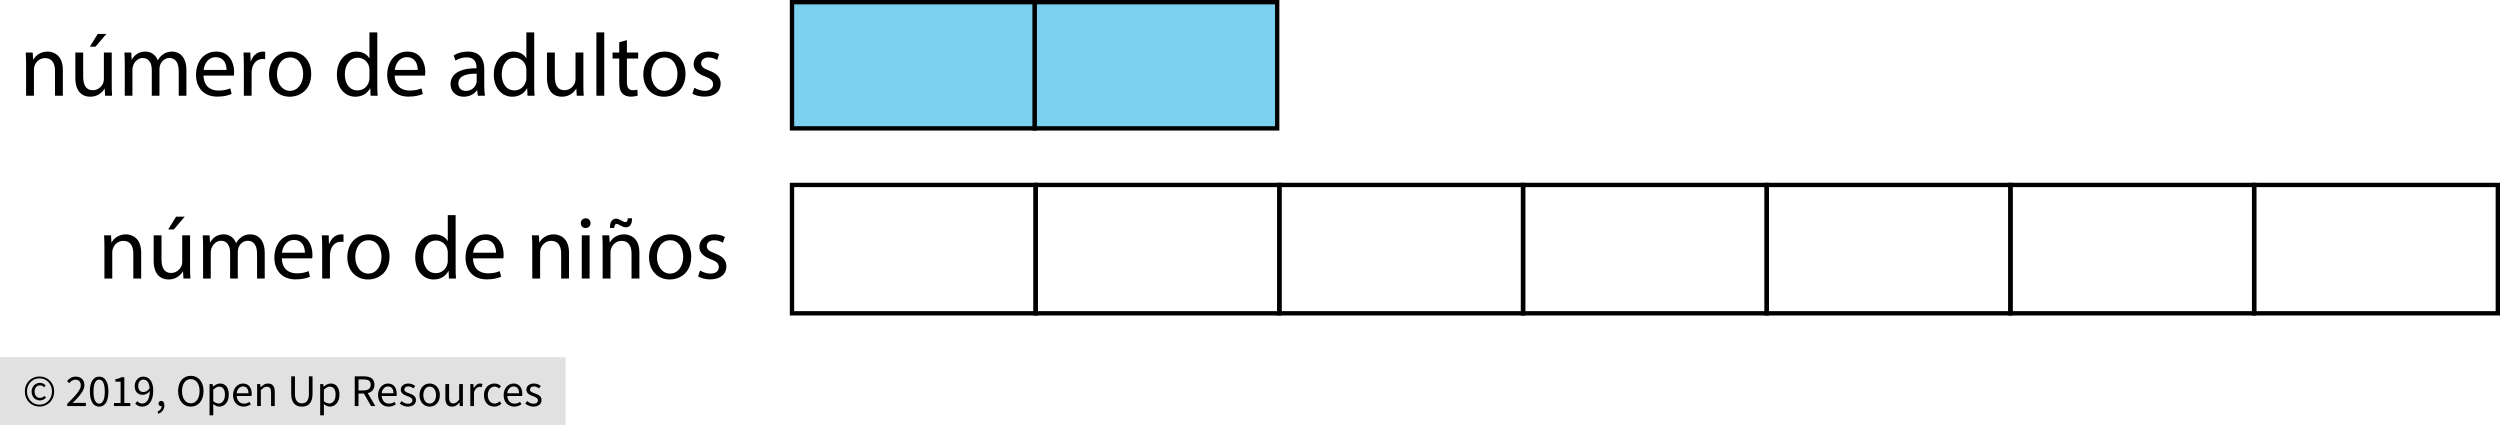 <?xml version="1.0" encoding="utf-8"?>
<!-- Generator: Adobe Illustrator 23.0.3, SVG Export Plug-In . SVG Version: 6.00 Build 0)  -->
<svg version="1.1" xmlns="http://www.w3.org/2000/svg" xmlns:xlink="http://www.w3.org/1999/xlink" x="0px" y="0px"
	 viewBox="0 0 1149 195.371" style="enable-background:new 0 0 1149 195.371;" xml:space="preserve">
<style type="text/css">
	.st0{fill:#E1E1E1;}
	.st1{fill:none;stroke:#000000;stroke-width:2;stroke-miterlimit:10;}
	.st2{fill:#7CD0EF;stroke:#000000;stroke-width:2;stroke-miterlimit:10;}
</style>
<g id="Copyright">
	<rect y="164.149" class="st0" width="259.969" height="31.222"/>
	<g>
		<path d="M18.15,186.858c-0.902,0-1.763-0.163-2.581-0.489c-0.819-0.326-1.534-0.791-2.144-1.395
			c-0.611-0.604-1.096-1.332-1.457-2.186s-0.541-1.814-0.541-2.883c0-1.054,0.18-2.005,0.541-2.852
			c0.361-0.846,0.846-1.568,1.457-2.165c0.61-0.597,1.325-1.055,2.144-1.374c0.818-0.319,1.679-0.479,2.581-0.479
			c0.902,0,1.759,0.16,2.57,0.479c0.812,0.319,1.526,0.777,2.144,1.374c0.617,0.597,1.106,1.318,1.467,2.165
			c0.361,0.847,0.542,1.797,0.542,2.852c0,1.069-0.181,2.029-0.542,2.883s-0.85,1.582-1.467,2.186
			c-0.618,0.604-1.332,1.069-2.144,1.395C19.909,186.695,19.052,186.858,18.15,186.858z M18.15,185.984
			c0.791,0,1.533-0.146,2.227-0.438c0.694-0.291,1.301-0.704,1.821-1.238s0.933-1.172,1.238-1.915
			c0.305-0.742,0.458-1.571,0.458-2.487c0-0.902-0.153-1.724-0.458-2.466s-0.718-1.377-1.238-1.905
			c-0.521-0.527-1.127-0.933-1.821-1.218c-0.694-0.284-1.436-0.426-2.227-0.426s-1.534,0.142-2.228,0.426
			c-0.694,0.285-1.301,0.69-1.821,1.218c-0.521,0.528-0.934,1.163-1.239,1.905s-0.458,1.564-0.458,2.466
			c0,0.916,0.153,1.745,0.458,2.487c0.305,0.743,0.718,1.381,1.239,1.915c0.52,0.534,1.127,0.947,1.821,1.238
			C16.617,185.838,17.359,185.984,18.15,185.984z M18.317,184.027c-0.528,0-1.02-0.093-1.478-0.281s-0.86-0.458-1.207-0.812
			c-0.347-0.354-0.618-0.784-0.812-1.29c-0.194-0.507-0.292-1.086-0.292-1.738c0-0.596,0.107-1.138,0.323-1.624
			c0.215-0.485,0.5-0.902,0.854-1.249c0.354-0.347,0.763-0.61,1.228-0.791c0.465-0.18,0.947-0.271,1.447-0.271
			c0.583,0,1.079,0.115,1.488,0.344c0.409,0.229,0.78,0.51,1.113,0.843l-0.729,0.812c-0.278-0.277-0.559-0.489-0.843-0.635
			c-0.285-0.146-0.607-0.219-0.968-0.219c-0.763,0-1.377,0.26-1.842,0.78c-0.465,0.521-0.697,1.19-0.697,2.009
			c0,0.916,0.225,1.641,0.676,2.175c0.451,0.534,1.051,0.801,1.801,0.801c0.444,0,0.833-0.086,1.166-0.26
			c0.333-0.173,0.652-0.392,0.958-0.656l0.625,0.875c-0.389,0.333-0.798,0.614-1.229,0.843S18.941,184.027,18.317,184.027z"/>
		<path d="M30.888,186.629v-1.02c0.999-0.999,1.887-1.901,2.665-2.706c0.777-0.805,1.429-1.551,1.957-2.238
			c0.527-0.687,0.929-1.318,1.207-1.894c0.277-0.576,0.417-1.134,0.417-1.676c0-0.763-0.208-1.387-0.625-1.873
			c-0.417-0.486-1.048-0.729-1.894-0.729c-0.555,0-1.069,0.156-1.541,0.468c-0.472,0.312-0.902,0.69-1.291,1.134l-0.978-0.978
			c0.555-0.611,1.145-1.1,1.769-1.468c0.625-0.367,1.374-0.551,2.248-0.551c1.235,0,2.206,0.357,2.914,1.072
			c0.708,0.715,1.062,1.662,1.062,2.841c0,0.625-0.135,1.252-0.406,1.884c-0.271,0.631-0.646,1.284-1.124,1.957
			c-0.479,0.673-1.048,1.374-1.707,2.102s-1.384,1.502-2.175,2.321c0.36-0.027,0.735-0.055,1.124-0.083s0.756-0.042,1.104-0.042
			h3.851v1.478H30.888z"/>
		<path d="M45.583,186.879c-1.346,0-2.394-0.597-3.143-1.79c-0.75-1.193-1.124-2.907-1.124-5.142c0-2.234,0.375-3.934,1.124-5.1
			c0.749-1.166,1.797-1.748,3.143-1.748c1.333,0,2.373,0.583,3.123,1.748c0.749,1.166,1.124,2.866,1.124,5.1
			c0,2.234-0.375,3.948-1.124,5.142C47.956,186.282,46.916,186.879,45.583,186.879z M45.583,185.505
			c0.389,0,0.739-0.107,1.051-0.323c0.312-0.215,0.583-0.548,0.812-0.999c0.229-0.451,0.406-1.027,0.531-1.728
			c0.125-0.701,0.187-1.537,0.187-2.508c0-0.971-0.062-1.804-0.187-2.498c-0.125-0.694-0.302-1.259-0.531-1.696
			s-0.5-0.76-0.812-0.968c-0.312-0.208-0.663-0.312-1.051-0.312s-0.742,0.104-1.062,0.312c-0.319,0.208-0.593,0.531-0.822,0.968
			c-0.229,0.437-0.406,1.002-0.531,1.696c-0.125,0.694-0.188,1.526-0.188,2.498c0,1.943,0.239,3.355,0.718,4.236
			C44.178,185.064,44.806,185.505,45.583,185.505z"/>
		<path d="M52.39,186.629v-1.416h3.039v-9.783h-2.415v-1.103c0.611-0.111,1.142-0.246,1.593-0.406
			c0.451-0.159,0.856-0.35,1.217-0.572h1.312v11.864h2.748v1.416H52.39z"/>
		<path d="M65.357,186.879c-0.708,0-1.329-0.132-1.863-0.396c-0.535-0.264-0.982-0.597-1.343-1l0.958-1.082
			c0.277,0.319,0.607,0.576,0.989,0.77c0.381,0.194,0.78,0.292,1.197,0.292c0.472,0,0.916-0.097,1.332-0.292
			c0.417-0.194,0.784-0.517,1.103-0.968c0.319-0.451,0.576-1.037,0.771-1.759c0.194-0.722,0.298-1.617,0.312-2.685
			c-0.417,0.527-0.902,0.944-1.457,1.249c-0.555,0.306-1.11,0.458-1.665,0.458c-1.152,0-2.068-0.34-2.748-1.02
			c-0.68-0.68-1.02-1.707-1.02-3.081c0-0.638,0.104-1.217,0.312-1.738c0.208-0.521,0.489-0.968,0.843-1.343
			c0.354-0.375,0.77-0.666,1.249-0.874c0.479-0.208,0.981-0.312,1.509-0.312c0.652,0,1.259,0.132,1.821,0.396
			s1.048,0.663,1.457,1.197s0.729,1.2,0.958,1.998c0.229,0.798,0.343,1.731,0.343,2.8c0,1.332-0.139,2.466-0.416,3.403
			c-0.278,0.937-0.652,1.7-1.124,2.29c-0.472,0.59-1.01,1.02-1.613,1.291S66.023,186.879,65.357,186.879z M65.981,180.176
			c0.444,0,0.912-0.138,1.405-0.416c0.492-0.277,0.954-0.729,1.384-1.353c-0.111-1.304-0.417-2.29-0.916-2.956
			s-1.173-0.999-2.019-0.999c-0.319,0-0.621,0.069-0.905,0.208c-0.285,0.139-0.531,0.336-0.739,0.593
			c-0.208,0.257-0.372,0.565-0.489,0.926c-0.118,0.361-0.177,0.756-0.177,1.186c0,0.875,0.201,1.562,0.604,2.061
			C64.531,179.927,65.148,180.176,65.981,180.176z"/>
		<path d="M72.829,190.167l-0.416-0.999c0.596-0.264,1.062-0.614,1.395-1.051s0.492-0.934,0.479-1.488
			c-0.042,0.014-0.111,0.021-0.208,0.021c-0.333,0-0.621-0.101-0.864-0.302c-0.243-0.201-0.364-0.496-0.364-0.885
			c0-0.375,0.125-0.669,0.375-0.885c0.25-0.215,0.548-0.323,0.895-0.323c0.444,0,0.794,0.181,1.051,0.542
			c0.256,0.361,0.385,0.853,0.385,1.478c0,0.902-0.243,1.686-0.729,2.352S73.675,189.806,72.829,190.167z"/>
		<path d="M87.691,186.879c-0.861,0-1.648-0.167-2.363-0.5c-0.715-0.333-1.329-0.808-1.842-1.426
			c-0.514-0.617-0.913-1.366-1.197-2.248c-0.285-0.881-0.427-1.87-0.427-2.966s0.142-2.078,0.427-2.945
			c0.284-0.867,0.683-1.603,1.197-2.206c0.513-0.604,1.127-1.065,1.842-1.384s1.502-0.479,2.363-0.479
			c0.86,0,1.647,0.164,2.362,0.489c0.714,0.326,1.332,0.791,1.853,1.395c0.52,0.604,0.922,1.339,1.207,2.207
			c0.284,0.867,0.427,1.842,0.427,2.924c0,1.096-0.143,2.085-0.427,2.966c-0.285,0.881-0.687,1.63-1.207,2.248
			c-0.521,0.618-1.138,1.093-1.853,1.426C89.338,186.712,88.551,186.879,87.691,186.879z M87.691,185.359
			c0.61,0,1.162-0.132,1.655-0.396c0.492-0.264,0.916-0.642,1.27-1.134c0.354-0.493,0.627-1.083,0.822-1.77
			c0.194-0.687,0.291-1.46,0.291-2.321c0-0.846-0.097-1.609-0.291-2.29c-0.195-0.68-0.469-1.256-0.822-1.728
			c-0.354-0.472-0.777-0.836-1.27-1.093c-0.493-0.257-1.044-0.385-1.655-0.385c-0.611,0-1.163,0.128-1.655,0.385
			c-0.493,0.257-0.916,0.621-1.27,1.093c-0.354,0.472-0.628,1.048-0.822,1.728c-0.194,0.68-0.291,1.443-0.291,2.29
			c0,0.86,0.097,1.634,0.291,2.321s0.469,1.277,0.822,1.77c0.354,0.493,0.777,0.871,1.27,1.134
			C86.528,185.228,87.08,185.359,87.691,185.359z"/>
		<path d="M96.308,190.896v-14.383h1.415l0.146,1.166h0.062c0.458-0.388,0.96-0.721,1.509-0.999
			c0.548-0.277,1.121-0.417,1.717-0.417c0.652,0,1.228,0.122,1.728,0.364c0.5,0.243,0.916,0.59,1.249,1.041
			c0.333,0.451,0.586,0.992,0.76,1.624c0.173,0.631,0.26,1.342,0.26,2.133c0,0.86-0.118,1.627-0.354,2.3
			c-0.236,0.673-0.555,1.246-0.958,1.717c-0.403,0.472-0.867,0.83-1.395,1.072c-0.528,0.242-1.083,0.364-1.665,0.364
			c-0.472,0-0.94-0.104-1.405-0.312s-0.933-0.492-1.405-0.854l0.042,1.77v3.414H96.308z M100.491,185.442
			c0.416,0,0.801-0.094,1.155-0.281c0.354-0.188,0.659-0.451,0.916-0.791c0.257-0.34,0.458-0.76,0.604-1.259
			c0.146-0.5,0.218-1.062,0.218-1.686c0-0.555-0.049-1.062-0.146-1.52c-0.097-0.458-0.253-0.85-0.468-1.176
			c-0.215-0.326-0.493-0.58-0.833-0.76s-0.746-0.271-1.217-0.271c-0.431,0-0.864,0.118-1.301,0.354
			c-0.437,0.236-0.905,0.576-1.405,1.02v5.308c0.458,0.389,0.902,0.663,1.332,0.822C99.776,185.363,100.158,185.442,100.491,185.442
			z"/>
		<path d="M111.959,186.879c-0.68,0-1.315-0.122-1.904-0.364c-0.59-0.243-1.104-0.59-1.541-1.041
			c-0.437-0.451-0.78-1.002-1.03-1.655c-0.25-0.652-0.375-1.395-0.375-2.227s0.128-1.578,0.385-2.238
			c0.256-0.659,0.596-1.217,1.02-1.675s0.906-0.808,1.447-1.051c0.541-0.243,1.103-0.364,1.686-0.364
			c0.638,0,1.21,0.111,1.717,0.333c0.506,0.222,0.929,0.542,1.27,0.958c0.34,0.417,0.6,0.916,0.781,1.499
			c0.18,0.583,0.271,1.235,0.271,1.957c0,0.181-0.004,0.357-0.011,0.531c-0.007,0.174-0.024,0.323-0.052,0.448h-6.827
			c0.069,1.083,0.406,1.939,1.009,2.57c0.604,0.632,1.391,0.947,2.363,0.947c0.485,0,0.933-0.073,1.342-0.219
			c0.409-0.146,0.801-0.336,1.176-0.572l0.604,1.124c-0.444,0.278-0.937,0.521-1.478,0.729
			C113.271,186.774,112.653,186.879,111.959,186.879z M108.775,180.759h5.412c0-1.027-0.218-1.807-0.655-2.342
			c-0.437-0.534-1.051-0.801-1.842-0.801c-0.361,0-0.705,0.07-1.03,0.208c-0.326,0.139-0.621,0.344-0.885,0.614
			s-0.482,0.6-0.655,0.989C108.945,179.816,108.83,180.26,108.775,180.759z"/>
		<path d="M118.184,186.629v-10.116h1.415l0.146,1.457h0.062c0.485-0.486,0.995-0.892,1.53-1.218
			c0.534-0.326,1.155-0.489,1.863-0.489c1.068,0,1.849,0.333,2.342,0.999c0.492,0.666,0.739,1.652,0.739,2.956v6.411h-1.707v-6.182
			c0-0.957-0.153-1.647-0.458-2.071c-0.306-0.423-0.791-0.635-1.457-0.635c-0.528,0-0.993,0.132-1.395,0.396
			s-0.86,0.652-1.374,1.166v7.327H118.184z"/>
		<path d="M138.748,186.879c-0.694,0-1.343-0.101-1.946-0.302c-0.604-0.201-1.124-0.534-1.561-0.999
			c-0.437-0.465-0.781-1.072-1.03-1.821c-0.25-0.749-0.375-1.672-0.375-2.768v-8.014h1.728v8.055c0,0.819,0.083,1.506,0.25,2.061
			c0.167,0.555,0.392,0.999,0.677,1.332c0.284,0.333,0.621,0.573,1.009,0.718c0.388,0.146,0.805,0.219,1.249,0.219
			c0.458,0,0.881-0.073,1.27-0.219s0.729-0.385,1.02-0.718s0.521-0.777,0.687-1.332c0.167-0.555,0.25-1.242,0.25-2.061v-8.055h1.666
			v8.014c0,1.096-0.125,2.019-0.375,2.768c-0.25,0.75-0.593,1.356-1.03,1.821c-0.437,0.465-0.954,0.798-1.551,0.999
			C140.086,186.778,139.441,186.879,138.748,186.879z"/>
		<path d="M147.157,190.896v-14.383h1.415l0.146,1.166h0.062c0.458-0.388,0.96-0.721,1.509-0.999
			c0.548-0.277,1.121-0.417,1.717-0.417c0.652,0,1.228,0.122,1.728,0.364c0.5,0.243,0.916,0.59,1.249,1.041
			c0.333,0.451,0.586,0.992,0.76,1.624c0.173,0.631,0.26,1.342,0.26,2.133c0,0.86-0.118,1.627-0.354,2.3
			c-0.236,0.673-0.555,1.246-0.958,1.717c-0.403,0.472-0.867,0.83-1.395,1.072c-0.528,0.242-1.083,0.364-1.665,0.364
			c-0.472,0-0.94-0.104-1.405-0.312s-0.933-0.492-1.405-0.854l0.042,1.77v3.414H147.157z M151.34,185.442
			c0.416,0,0.801-0.094,1.155-0.281c0.354-0.188,0.659-0.451,0.916-0.791c0.257-0.34,0.458-0.76,0.604-1.259
			c0.146-0.5,0.218-1.062,0.218-1.686c0-0.555-0.049-1.062-0.146-1.52c-0.097-0.458-0.253-0.85-0.468-1.176
			c-0.215-0.326-0.493-0.58-0.833-0.76s-0.746-0.271-1.217-0.271c-0.431,0-0.864,0.118-1.301,0.354
			c-0.437,0.236-0.905,0.576-1.405,1.02v5.308c0.458,0.389,0.902,0.663,1.332,0.822C150.625,185.363,151.007,185.442,151.34,185.442
			z"/>
		<path d="M163.038,186.629v-13.654h4.267c0.694,0,1.335,0.066,1.925,0.198s1.096,0.351,1.52,0.656s0.753,0.701,0.989,1.186
			c0.236,0.486,0.354,1.083,0.354,1.79c0,1.069-0.278,1.922-0.833,2.561c-0.555,0.638-1.305,1.075-2.248,1.311l3.476,5.953h-1.957
			l-3.289-5.766h-2.477v5.766H163.038z M164.766,179.448h2.29c1.068,0,1.887-0.218,2.456-0.656c0.569-0.437,0.854-1.099,0.854-1.988
			c0-0.902-0.285-1.533-0.854-1.894c-0.569-0.36-1.388-0.541-2.456-0.541h-2.29V179.448z"/>
		<path d="M178.607,186.879c-0.68,0-1.315-0.122-1.904-0.364c-0.59-0.243-1.104-0.59-1.541-1.041
			c-0.437-0.451-0.78-1.002-1.03-1.655c-0.25-0.652-0.375-1.395-0.375-2.227s0.128-1.578,0.385-2.238
			c0.256-0.659,0.596-1.217,1.02-1.675s0.906-0.808,1.447-1.051c0.541-0.243,1.103-0.364,1.686-0.364
			c0.638,0,1.21,0.111,1.717,0.333c0.506,0.222,0.929,0.542,1.27,0.958c0.34,0.417,0.6,0.916,0.781,1.499
			c0.18,0.583,0.271,1.235,0.271,1.957c0,0.181-0.004,0.357-0.011,0.531c-0.007,0.174-0.024,0.323-0.052,0.448h-6.827
			c0.069,1.083,0.406,1.939,1.009,2.57c0.604,0.632,1.391,0.947,2.363,0.947c0.485,0,0.933-0.073,1.342-0.219
			c0.409-0.146,0.801-0.336,1.176-0.572l0.604,1.124c-0.444,0.278-0.937,0.521-1.478,0.729
			C179.918,186.774,179.301,186.879,178.607,186.879z M175.422,180.759h5.412c0-1.027-0.218-1.807-0.655-2.342
			c-0.437-0.534-1.051-0.801-1.842-0.801c-0.361,0-0.705,0.07-1.03,0.208c-0.326,0.139-0.621,0.344-0.885,0.614
			s-0.482,0.6-0.655,0.989C175.592,179.816,175.478,180.26,175.422,180.759z"/>
		<path d="M187.474,186.879c-0.722,0-1.408-0.132-2.061-0.396c-0.652-0.264-1.221-0.597-1.707-1l0.853-1.145
			c0.444,0.361,0.898,0.652,1.363,0.874c0.465,0.222,1.002,0.333,1.613,0.333c0.666,0,1.166-0.152,1.499-0.458s0.5-0.68,0.5-1.124
			c0-0.264-0.069-0.493-0.208-0.687s-0.316-0.364-0.531-0.51c-0.215-0.146-0.461-0.273-0.739-0.385
			c-0.278-0.111-0.555-0.222-0.833-0.333c-0.361-0.125-0.722-0.267-1.083-0.427c-0.361-0.159-0.684-0.354-0.968-0.583
			c-0.285-0.229-0.517-0.496-0.697-0.801c-0.181-0.305-0.271-0.673-0.271-1.103c0-0.402,0.08-0.781,0.239-1.134
			c0.159-0.354,0.388-0.659,0.687-0.916c0.298-0.257,0.662-0.458,1.093-0.604c0.43-0.146,0.916-0.219,1.457-0.219
			c0.638,0,1.224,0.111,1.759,0.333c0.534,0.222,0.995,0.493,1.384,0.812l-0.812,1.082c-0.347-0.263-0.708-0.479-1.083-0.645
			c-0.375-0.167-0.784-0.25-1.228-0.25c-0.638,0-1.106,0.146-1.405,0.438c-0.299,0.291-0.448,0.631-0.448,1.02
			c0,0.236,0.062,0.441,0.188,0.614c0.125,0.174,0.292,0.326,0.5,0.458s0.448,0.25,0.718,0.354c0.271,0.104,0.551,0.212,0.843,0.323
			c0.361,0.139,0.725,0.285,1.093,0.437c0.368,0.153,0.697,0.344,0.989,0.573c0.292,0.229,0.531,0.51,0.718,0.843
			c0.187,0.333,0.281,0.736,0.281,1.207c0,0.417-0.08,0.805-0.239,1.166c-0.16,0.361-0.396,0.68-0.708,0.958
			c-0.312,0.277-0.701,0.496-1.166,0.655C188.601,186.799,188.07,186.879,187.474,186.879z"/>
		<path d="M197.485,186.879c-0.625,0-1.218-0.118-1.779-0.354c-0.562-0.236-1.059-0.579-1.488-1.03
			c-0.431-0.451-0.774-1.006-1.03-1.665c-0.257-0.659-0.385-1.405-0.385-2.238c0-0.846,0.128-1.599,0.385-2.258
			c0.256-0.659,0.6-1.218,1.03-1.676c0.43-0.458,0.926-0.805,1.488-1.041c0.562-0.236,1.155-0.354,1.779-0.354
			s1.218,0.118,1.78,0.354s1.058,0.583,1.488,1.041c0.43,0.458,0.773,1.017,1.03,1.676c0.256,0.659,0.385,1.412,0.385,2.258
			c0,0.833-0.129,1.579-0.385,2.238c-0.257,0.659-0.601,1.214-1.03,1.665c-0.43,0.451-0.926,0.794-1.488,1.03
			S198.11,186.879,197.485,186.879z M197.485,185.463c0.43,0,0.826-0.094,1.187-0.281c0.361-0.187,0.669-0.451,0.926-0.791
			c0.257-0.34,0.454-0.746,0.593-1.217c0.139-0.472,0.208-0.999,0.208-1.582s-0.069-1.114-0.208-1.592
			c-0.139-0.479-0.336-0.892-0.593-1.238s-0.565-0.614-0.926-0.802c-0.361-0.187-0.756-0.281-1.187-0.281s-0.826,0.094-1.187,0.281
			c-0.361,0.188-0.669,0.455-0.926,0.802s-0.455,0.759-0.593,1.238c-0.139,0.479-0.208,1.009-0.208,1.592s0.069,1.11,0.208,1.582
			c0.138,0.472,0.336,0.877,0.593,1.217c0.257,0.34,0.565,0.604,0.926,0.791C196.66,185.37,197.055,185.463,197.485,185.463z"/>
		<path d="M207.789,186.879c-1.083,0-1.87-0.333-2.363-1s-0.739-1.651-0.739-2.956v-6.411h1.728v6.182
			c0,0.958,0.149,1.648,0.448,2.071c0.298,0.423,0.78,0.635,1.446,0.635c0.527,0,0.992-0.135,1.395-0.406
			c0.402-0.271,0.846-0.704,1.332-1.301v-7.181h1.707v10.116h-1.415l-0.146-1.582h-0.062c-0.472,0.555-0.968,0.999-1.488,1.332
			C209.11,186.712,208.496,186.879,207.789,186.879z"/>
		<path d="M216.156,186.629v-10.116h1.415l0.146,1.832h0.062c0.347-0.638,0.766-1.145,1.259-1.52
			c0.492-0.375,1.03-0.562,1.613-0.562c0.402,0,0.763,0.07,1.083,0.208l-0.333,1.499c-0.167-0.056-0.319-0.097-0.458-0.125
			s-0.312-0.042-0.521-0.042c-0.43,0-0.877,0.173-1.342,0.52c-0.465,0.347-0.871,0.951-1.218,1.811v6.494H216.156z"/>
		<path d="M227.166,186.879c-0.666,0-1.291-0.118-1.873-0.354c-0.583-0.236-1.086-0.579-1.509-1.03
			c-0.423-0.451-0.756-1.006-0.999-1.665c-0.243-0.659-0.364-1.405-0.364-2.238c0-0.846,0.132-1.599,0.396-2.258
			c0.263-0.659,0.617-1.218,1.062-1.676c0.444-0.458,0.96-0.805,1.551-1.041c0.589-0.236,1.21-0.354,1.863-0.354
			c0.666,0,1.235,0.118,1.707,0.354s0.888,0.514,1.249,0.833l-0.874,1.124c-0.292-0.264-0.601-0.479-0.926-0.646
			c-0.326-0.167-0.69-0.25-1.093-0.25c-0.458,0-0.881,0.094-1.27,0.281c-0.388,0.188-0.722,0.455-0.999,0.802
			c-0.278,0.347-0.496,0.759-0.655,1.238c-0.16,0.479-0.24,1.009-0.24,1.592s0.076,1.11,0.229,1.582s0.364,0.877,0.635,1.217
			c0.271,0.34,0.6,0.604,0.989,0.791c0.388,0.188,0.812,0.281,1.27,0.281c0.471,0,0.905-0.101,1.301-0.302s0.752-0.44,1.072-0.718
			l0.75,1.145c-0.458,0.402-0.965,0.718-1.52,0.947C228.359,186.764,227.776,186.879,227.166,186.879z"/>
		<path d="M236.324,186.879c-0.68,0-1.315-0.122-1.904-0.364c-0.59-0.243-1.104-0.59-1.541-1.041
			c-0.437-0.451-0.78-1.002-1.03-1.655c-0.25-0.652-0.375-1.395-0.375-2.227s0.128-1.578,0.385-2.238
			c0.256-0.659,0.596-1.217,1.02-1.675s0.906-0.808,1.447-1.051c0.541-0.243,1.103-0.364,1.686-0.364
			c0.638,0,1.21,0.111,1.717,0.333c0.506,0.222,0.929,0.542,1.27,0.958c0.34,0.417,0.6,0.916,0.781,1.499
			c0.18,0.583,0.271,1.235,0.271,1.957c0,0.181-0.004,0.357-0.011,0.531c-0.007,0.174-0.024,0.323-0.052,0.448h-6.827
			c0.069,1.083,0.406,1.939,1.009,2.57c0.604,0.632,1.391,0.947,2.363,0.947c0.485,0,0.933-0.073,1.342-0.219
			c0.409-0.146,0.801-0.336,1.176-0.572l0.604,1.124c-0.444,0.278-0.937,0.521-1.478,0.729
			C237.636,186.774,237.018,186.879,236.324,186.879z M233.14,180.759h5.412c0-1.027-0.218-1.807-0.655-2.342
			c-0.437-0.534-1.051-0.801-1.842-0.801c-0.361,0-0.705,0.07-1.03,0.208c-0.326,0.139-0.621,0.344-0.885,0.614
			s-0.482,0.6-0.655,0.989C233.31,179.816,233.195,180.26,233.14,180.759z"/>
		<path d="M245.191,186.879c-0.722,0-1.408-0.132-2.061-0.396c-0.652-0.264-1.221-0.597-1.707-1l0.853-1.145
			c0.444,0.361,0.898,0.652,1.363,0.874c0.465,0.222,1.002,0.333,1.613,0.333c0.666,0,1.166-0.152,1.499-0.458s0.5-0.68,0.5-1.124
			c0-0.264-0.069-0.493-0.208-0.687s-0.316-0.364-0.531-0.51c-0.215-0.146-0.461-0.273-0.739-0.385
			c-0.278-0.111-0.555-0.222-0.833-0.333c-0.361-0.125-0.722-0.267-1.083-0.427c-0.361-0.159-0.684-0.354-0.968-0.583
			c-0.285-0.229-0.517-0.496-0.697-0.801c-0.181-0.305-0.271-0.673-0.271-1.103c0-0.402,0.08-0.781,0.239-1.134
			c0.159-0.354,0.388-0.659,0.687-0.916c0.298-0.257,0.662-0.458,1.093-0.604c0.43-0.146,0.916-0.219,1.457-0.219
			c0.638,0,1.224,0.111,1.759,0.333c0.534,0.222,0.995,0.493,1.384,0.812l-0.812,1.082c-0.347-0.263-0.708-0.479-1.083-0.645
			c-0.375-0.167-0.784-0.25-1.228-0.25c-0.638,0-1.106,0.146-1.405,0.438c-0.299,0.291-0.448,0.631-0.448,1.02
			c0,0.236,0.062,0.441,0.188,0.614c0.125,0.174,0.292,0.326,0.5,0.458s0.448,0.25,0.718,0.354c0.271,0.104,0.551,0.212,0.843,0.323
			c0.361,0.139,0.725,0.285,1.093,0.437c0.368,0.153,0.697,0.344,0.989,0.573c0.292,0.229,0.531,0.51,0.718,0.843
			c0.187,0.333,0.281,0.736,0.281,1.207c0,0.417-0.08,0.805-0.239,1.166c-0.16,0.361-0.396,0.68-0.708,0.958
			c-0.312,0.277-0.701,0.496-1.166,0.655C246.318,186.799,245.788,186.879,245.191,186.879z"/>
	</g>
</g>
<g id="Spanish">
	<rect x="1036" y="85" class="st1" width="112" height="59"/>
	<rect x="924" y="85" class="st1" width="112" height="59"/>
	<rect x="812" y="85" class="st1" width="112" height="59"/>
	<rect x="700" y="85" class="st1" width="112" height="59"/>
	<rect x="588" y="85" class="st1" width="112" height="59"/>
	<rect x="476" y="85" class="st1" width="112" height="59"/>
	<rect x="364" y="85" class="st1" width="112" height="59"/>
	<rect x="475.5" y="1" class="st2" width="111.5" height="58"/>
	<rect x="364" y="1" class="st2" width="111.5" height="58"/>
	<g>
		<path d="M47.993,113.527c0-2.05-0.041-3.731-0.164-5.371h3.198l0.205,3.28h0.082c0.984-1.886,3.28-3.731,6.56-3.731
			c2.747,0,7.011,1.64,7.011,8.446V128h-3.608v-11.439c0-3.198-1.189-5.863-4.592-5.863c-2.378,0-4.223,1.681-4.838,3.69
			c-0.164,0.451-0.246,1.066-0.246,1.681V128h-3.608V113.527z"/>
		<path d="M87.353,122.588c0,2.05,0.041,3.854,0.164,5.412h-3.198l-0.205-3.239h-0.082c-0.943,1.599-3.034,3.69-6.56,3.69
			c-3.116,0-6.847-1.722-6.847-8.692v-11.603h3.608v10.988c0,3.772,1.148,6.314,4.428,6.314c2.419,0,4.1-1.681,4.756-3.28
			c0.205-0.533,0.328-1.189,0.328-1.845v-12.177h3.608V122.588z M84.893,99.587l-5.002,5.863h-2.583l3.608-5.863H84.893z"/>
		<path d="M93.339,113.527c0-2.05-0.041-3.731-0.164-5.371h3.157l0.164,3.198h0.123c1.107-1.886,2.952-3.649,6.232-3.649
			c2.706,0,4.756,1.64,5.617,3.977h0.082c0.615-1.107,1.394-1.968,2.214-2.583c1.189-0.902,2.501-1.394,4.387-1.394
			c2.624,0,6.519,1.722,6.519,8.61V128h-3.526v-11.234c0-3.813-1.394-6.109-4.305-6.109c-2.05,0-3.649,1.517-4.264,3.28
			c-0.164,0.492-0.287,1.148-0.287,1.804V128h-3.526v-11.89c0-3.157-1.394-5.453-4.141-5.453c-2.255,0-3.895,1.804-4.469,3.608
			c-0.205,0.533-0.287,1.148-0.287,1.763V128h-3.526V113.527z"/>
		<path d="M129.542,118.734c0.082,4.879,3.198,6.888,6.806,6.888c2.583,0,4.141-0.451,5.494-1.025l0.615,2.583
			c-1.271,0.574-3.444,1.23-6.601,1.23c-6.109,0-9.758-4.018-9.758-10.004c0-5.986,3.526-10.701,9.307-10.701
			c6.478,0,8.2,5.699,8.2,9.348c0,0.738-0.082,1.312-0.123,1.681H129.542z M140.12,116.151c0.041-2.296-0.943-5.863-5.002-5.863
			c-3.649,0-5.248,3.362-5.535,5.863H140.12z"/>
		<path d="M148.073,114.347c0-2.337-0.041-4.346-0.164-6.191h3.157l0.123,3.895h0.164c0.902-2.665,3.075-4.346,5.494-4.346
			c0.41,0,0.697,0.041,1.025,0.123v3.403c-0.369-0.082-0.738-0.123-1.23-0.123c-2.542,0-4.346,1.927-4.838,4.633
			c-0.082,0.492-0.164,1.066-0.164,1.681V128h-3.567V114.347z"/>
		<path d="M179.028,117.914c0,7.339-5.084,10.537-9.881,10.537c-5.371,0-9.512-3.936-9.512-10.209c0-6.642,4.346-10.537,9.84-10.537
			C175.174,107.705,179.028,111.846,179.028,117.914z M163.284,118.119c0,4.346,2.501,7.626,6.027,7.626
			c3.444,0,6.027-3.239,6.027-7.708c0-3.362-1.681-7.626-5.945-7.626C165.129,110.411,163.284,114.347,163.284,118.119z"/>
		<path d="M209.409,98.89v23.985c0,1.763,0.041,3.772,0.164,5.125h-3.239l-0.164-3.444h-0.082c-1.107,2.214-3.526,3.895-6.765,3.895
			c-4.797,0-8.487-4.059-8.487-10.086c-0.041-6.601,4.059-10.66,8.897-10.66c3.034,0,5.084,1.435,5.986,3.034h0.082V98.89H209.409z
			 M205.8,116.233c0-0.451-0.041-1.066-0.164-1.517c-0.533-2.296-2.501-4.182-5.207-4.182c-3.731,0-5.945,3.28-5.945,7.667
			c0,4.018,1.968,7.339,5.863,7.339c2.419,0,4.633-1.599,5.289-4.305c0.123-0.492,0.164-0.984,0.164-1.558V116.233z"/>
		<path d="M217.403,118.734c0.082,4.879,3.198,6.888,6.806,6.888c2.583,0,4.141-0.451,5.494-1.025l0.615,2.583
			c-1.271,0.574-3.444,1.23-6.601,1.23c-6.109,0-9.758-4.018-9.758-10.004c0-5.986,3.526-10.701,9.307-10.701
			c6.478,0,8.2,5.699,8.2,9.348c0,0.738-0.082,1.312-0.123,1.681H217.403z M227.981,116.151c0.041-2.296-0.943-5.863-5.002-5.863
			c-3.649,0-5.248,3.362-5.535,5.863H227.981z"/>
		<path d="M244.626,113.527c0-2.05-0.041-3.731-0.164-5.371h3.198l0.205,3.28h0.082c0.984-1.886,3.28-3.731,6.56-3.731
			c2.747,0,7.011,1.64,7.011,8.446V128h-3.608v-11.439c0-3.198-1.189-5.863-4.592-5.863c-2.378,0-4.223,1.681-4.838,3.69
			c-0.164,0.451-0.246,1.066-0.246,1.681V128h-3.608V113.527z"/>
		<path d="M271.399,102.58c0.041,1.23-0.861,2.214-2.296,2.214c-1.271,0-2.173-0.984-2.173-2.214c0-1.271,0.943-2.255,2.255-2.255
			C270.538,100.325,271.399,101.309,271.399,102.58z M267.381,128v-19.844h3.608V128H267.381z"/>
		<path d="M276.975,113.527c0-2.05-0.041-3.731-0.164-5.371h3.198l0.205,3.28h0.082c0.984-1.886,3.28-3.731,6.56-3.731
			c2.747,0,7.011,1.64,7.011,8.446V128h-3.608v-11.439c0-3.198-1.189-5.863-4.592-5.863c-2.378,0-4.223,1.681-4.838,3.69
			c-0.164,0.451-0.246,1.066-0.246,1.681V128h-3.608V113.527z M280.337,104.753c-0.082-2.665,1.025-4.264,2.788-4.264
			c0.902,0,1.599,0.369,2.542,0.902c0.656,0.369,1.23,0.697,1.722,0.697c0.656,0,1.066-0.369,1.148-1.763h1.927
			c0.041,2.747-0.902,4.141-2.829,4.141c-0.861,0-1.64-0.369-2.501-0.82c-0.82-0.492-1.271-0.738-1.763-0.738
			c-0.656,0-0.984,0.697-1.066,1.845H280.337z"/>
		<path d="M317.688,117.914c0,7.339-5.084,10.537-9.881,10.537c-5.371,0-9.512-3.936-9.512-10.209c0-6.642,4.346-10.537,9.84-10.537
			C313.834,107.705,317.688,111.846,317.688,117.914z M301.944,118.119c0,4.346,2.501,7.626,6.027,7.626
			c3.444,0,6.027-3.239,6.027-7.708c0-3.362-1.681-7.626-5.945-7.626C303.789,110.411,301.944,114.347,301.944,118.119z"/>
		<path d="M321.747,124.31c1.066,0.697,2.952,1.435,4.756,1.435c2.624,0,3.854-1.312,3.854-2.952c0-1.722-1.025-2.665-3.69-3.649
			c-3.567-1.271-5.248-3.239-5.248-5.617c0-3.198,2.583-5.822,6.847-5.822c2.009,0,3.772,0.574,4.879,1.23l-0.902,2.624
			c-0.779-0.492-2.214-1.148-4.059-1.148c-2.132,0-3.321,1.23-3.321,2.706c0,1.64,1.189,2.378,3.772,3.362
			c3.444,1.312,5.207,3.034,5.207,5.986c0,3.485-2.706,5.945-7.421,5.945c-2.173,0-4.182-0.533-5.576-1.353L321.747,124.31z"/>
	</g>
	<g>
		<path d="M11.993,29.527c0-2.05-0.041-3.731-0.164-5.371h3.198l0.205,3.28h0.082c0.984-1.886,3.28-3.731,6.56-3.731
			c2.747,0,7.011,1.64,7.011,8.446V44h-3.608V32.561c0-3.198-1.189-5.863-4.592-5.863c-2.378,0-4.223,1.681-4.838,3.69
			c-0.164,0.451-0.246,1.066-0.246,1.681V44h-3.608V29.527z"/>
		<path d="M51.353,38.588c0,2.05,0.041,3.854,0.164,5.412h-3.198l-0.205-3.239h-0.082c-0.943,1.599-3.034,3.69-6.56,3.69
			c-3.116,0-6.847-1.722-6.847-8.692V24.156h3.608v10.988c0,3.772,1.148,6.314,4.428,6.314c2.419,0,4.1-1.681,4.756-3.28
			c0.205-0.533,0.328-1.189,0.328-1.845V24.156h3.608V38.588z M48.893,15.587l-5.002,5.863h-2.583l3.608-5.863H48.893z"/>
		<path d="M57.339,29.527c0-2.05-0.041-3.731-0.164-5.371h3.157l0.164,3.198h0.123c1.107-1.886,2.952-3.649,6.232-3.649
			c2.706,0,4.756,1.64,5.617,3.977h0.082c0.615-1.107,1.394-1.968,2.214-2.583c1.189-0.902,2.501-1.394,4.387-1.394
			c2.624,0,6.519,1.722,6.519,8.61V44h-3.526V32.766c0-3.813-1.394-6.109-4.305-6.109c-2.05,0-3.649,1.517-4.264,3.28
			c-0.164,0.492-0.287,1.148-0.287,1.804V44h-3.526V32.11c0-3.157-1.394-5.453-4.141-5.453c-2.255,0-3.895,1.804-4.469,3.608
			c-0.205,0.533-0.287,1.148-0.287,1.763V44h-3.526V29.527z"/>
		<path d="M93.542,34.734c0.082,4.879,3.198,6.888,6.806,6.888c2.583,0,4.141-0.451,5.494-1.025l0.615,2.583
			c-1.271,0.574-3.444,1.23-6.601,1.23c-6.109,0-9.758-4.018-9.758-10.004c0-5.986,3.526-10.701,9.307-10.701
			c6.478,0,8.2,5.699,8.2,9.348c0,0.738-0.082,1.312-0.123,1.681H93.542z M104.12,32.151c0.041-2.296-0.943-5.863-5.002-5.863
			c-3.649,0-5.248,3.362-5.535,5.863H104.12z"/>
		<path d="M112.073,30.347c0-2.337-0.041-4.346-0.164-6.191h3.157l0.123,3.895h0.164c0.902-2.665,3.075-4.346,5.494-4.346
			c0.41,0,0.697,0.041,1.025,0.123v3.403c-0.369-0.082-0.738-0.123-1.23-0.123c-2.542,0-4.346,1.927-4.838,4.633
			c-0.082,0.492-0.164,1.066-0.164,1.681V44h-3.567V30.347z"/>
		<path d="M143.028,33.914c0,7.339-5.084,10.537-9.881,10.537c-5.371,0-9.512-3.936-9.512-10.209c0-6.642,4.346-10.537,9.84-10.537
			C139.174,23.705,143.028,27.846,143.028,33.914z M127.284,34.119c0,4.346,2.501,7.626,6.027,7.626
			c3.444,0,6.027-3.239,6.027-7.708c0-3.362-1.681-7.626-5.945-7.626C129.129,26.411,127.284,30.347,127.284,34.119z"/>
		<path d="M173.409,14.89v23.985c0,1.763,0.041,3.772,0.164,5.125h-3.239l-0.164-3.444h-0.082c-1.107,2.214-3.526,3.895-6.765,3.895
			c-4.797,0-8.487-4.059-8.487-10.086c-0.041-6.601,4.059-10.66,8.897-10.66c3.034,0,5.084,1.435,5.986,3.034h0.082V14.89H173.409z
			 M169.8,32.233c0-0.451-0.041-1.066-0.164-1.517c-0.533-2.296-2.501-4.182-5.207-4.182c-3.731,0-5.945,3.28-5.945,7.667
			c0,4.018,1.968,7.339,5.863,7.339c2.419,0,4.633-1.599,5.289-4.305c0.123-0.492,0.164-0.984,0.164-1.558V32.233z"/>
		<path d="M181.403,34.734c0.082,4.879,3.198,6.888,6.806,6.888c2.583,0,4.141-0.451,5.494-1.025l0.615,2.583
			c-1.271,0.574-3.444,1.23-6.601,1.23c-6.109,0-9.758-4.018-9.758-10.004c0-5.986,3.526-10.701,9.307-10.701
			c6.478,0,8.2,5.699,8.2,9.348c0,0.738-0.082,1.312-0.123,1.681H181.403z M191.981,32.151c0.041-2.296-0.943-5.863-5.002-5.863
			c-3.649,0-5.248,3.362-5.535,5.863H191.981z"/>
		<path d="M219.614,44l-0.287-2.501h-0.123c-1.107,1.558-3.239,2.952-6.068,2.952c-4.018,0-6.068-2.829-6.068-5.699
			c0-4.797,4.264-7.421,11.931-7.38v-0.41c0-1.64-0.451-4.592-4.51-4.592c-1.845,0-3.772,0.574-5.166,1.476l-0.82-2.378
			c1.64-1.066,4.018-1.763,6.519-1.763c6.068,0,7.544,4.141,7.544,8.118v7.421c0,1.722,0.082,3.403,0.328,4.756H219.614z
			 M219.082,33.873c-3.936-0.082-8.405,0.615-8.405,4.469c0,2.337,1.558,3.444,3.403,3.444c2.583,0,4.223-1.64,4.797-3.321
			c0.123-0.369,0.205-0.779,0.205-1.148V33.873z"/>
		<path d="M245.526,14.89v23.985c0,1.763,0.041,3.772,0.164,5.125h-3.239l-0.164-3.444h-0.082c-1.107,2.214-3.526,3.895-6.765,3.895
			c-4.797,0-8.487-4.059-8.487-10.086c-0.041-6.601,4.059-10.66,8.897-10.66c3.034,0,5.084,1.435,5.986,3.034h0.082V14.89H245.526z
			 M241.918,32.233c0-0.451-0.041-1.066-0.164-1.517c-0.533-2.296-2.501-4.182-5.208-4.182c-3.731,0-5.945,3.28-5.945,7.667
			c0,4.018,1.968,7.339,5.863,7.339c2.419,0,4.633-1.599,5.289-4.305c0.123-0.492,0.164-0.984,0.164-1.558V32.233z"/>
		<path d="M268.117,38.588c0,2.05,0.041,3.854,0.164,5.412h-3.198l-0.205-3.239h-0.082c-0.943,1.599-3.034,3.69-6.56,3.69
			c-3.116,0-6.847-1.722-6.847-8.692V24.156h3.608v10.988c0,3.772,1.148,6.314,4.428,6.314c2.419,0,4.1-1.681,4.756-3.28
			c0.205-0.533,0.328-1.189,0.328-1.845V24.156h3.608V38.588z"/>
		<path d="M274.103,14.89h3.608V44h-3.608V14.89z"/>
		<path d="M288.125,18.457v5.699h5.166v2.747h-5.166v10.701c0,2.46,0.697,3.854,2.706,3.854c0.943,0,1.64-0.123,2.091-0.246
			l0.164,2.706c-0.697,0.287-1.804,0.492-3.198,0.492c-1.681,0-3.034-0.533-3.895-1.517c-1.025-1.066-1.394-2.829-1.394-5.166
			V26.903h-3.075v-2.747h3.075V19.4L288.125,18.457z"/>
		<path d="M315.062,33.914c0,7.339-5.084,10.537-9.881,10.537c-5.371,0-9.512-3.936-9.512-10.209c0-6.642,4.346-10.537,9.84-10.537
			C311.208,23.705,315.062,27.846,315.062,33.914z M299.317,34.119c0,4.346,2.501,7.626,6.027,7.626
			c3.444,0,6.027-3.239,6.027-7.708c0-3.362-1.681-7.626-5.945-7.626C301.163,26.411,299.317,30.347,299.317,34.119z"/>
		<path d="M319.12,40.31c1.066,0.697,2.952,1.435,4.756,1.435c2.624,0,3.854-1.312,3.854-2.952c0-1.722-1.025-2.665-3.69-3.649
			c-3.567-1.271-5.248-3.239-5.248-5.617c0-3.198,2.583-5.822,6.847-5.822c2.009,0,3.772,0.574,4.879,1.23l-0.902,2.624
			c-0.779-0.492-2.214-1.148-4.059-1.148c-2.132,0-3.321,1.23-3.321,2.706c0,1.64,1.189,2.378,3.772,3.362
			c3.444,1.312,5.207,3.034,5.207,5.986c0,3.485-2.706,5.945-7.421,5.945c-2.173,0-4.182-0.533-5.576-1.353L319.12,40.31z"/>
	</g>
	<g>
	</g>
	<g>
	</g>
	<g>
	</g>
	<g>
	</g>
	<g>
	</g>
	<g>
	</g>
	<g>
	</g>
	<g>
	</g>
	<g>
	</g>
	<g>
	</g>
	<g>
	</g>
	<g>
	</g>
	<g>
	</g>
	<g>
	</g>
	<g>
	</g>
</g>
</svg>

